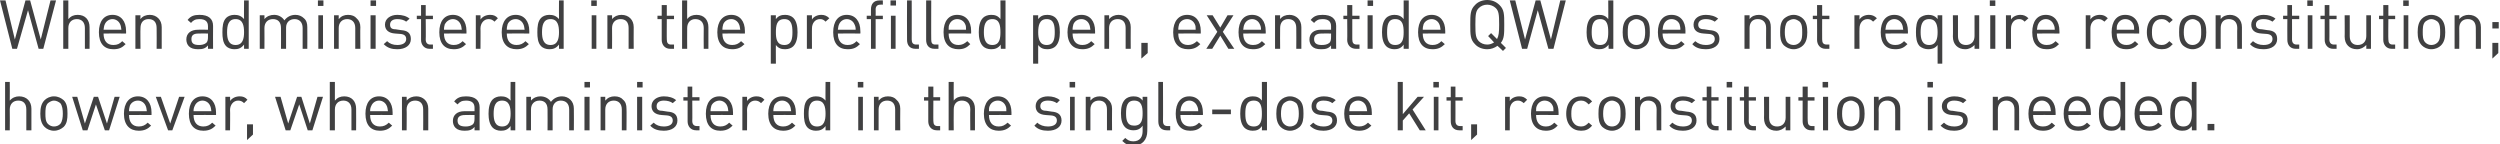 <?xml version="1.0" standalone="no"?><!DOCTYPE svg PUBLIC "-//W3C//DTD SVG 1.1//EN" "http://www.w3.org/Graphics/SVG/1.1/DTD/svg11.dtd"><svg xmlns="http://www.w3.org/2000/svg" version="1.1" style="left: 0.04% !important; width: 93.29% !important;top: 1.68% !important; height78.5% !important;" width="589px" height="34px" viewBox="0 0 589 34">  <desc>When administered in the prefilled pen, exenatide QW does not require reconstitution; however, when administered in t...</desc>  <defs/>  <g id="Polygon53008">    <path d="M 6.2 30.7 C 6.2 30.7 6.22 25.82 6.2 25.8 C 6.2 24.4 5.5 23.7 4.3 23.7 C 3.1 23.7 2.3 24.5 2.3 25.8 C 2.34 25.82 2.3 30.7 2.3 30.7 L 1.2 30.7 L 1.2 19.3 L 2.3 19.3 C 2.3 19.3 2.34 23.68 2.3 23.7 C 2.9 23 3.7 22.7 4.5 22.7 C 6.3 22.7 7.4 23.9 7.4 25.6 C 7.38 25.63 7.4 30.7 7.4 30.7 L 6.2 30.7 Z M 15 29.9 C 14.4 30.4 13.7 30.8 12.7 30.8 C 11.8 30.8 11 30.4 10.5 29.9 C 9.7 29.1 9.5 28 9.5 26.8 C 9.5 25.5 9.7 24.4 10.5 23.6 C 11 23.1 11.8 22.7 12.7 22.7 C 13.7 22.7 14.4 23.1 15 23.6 C 15.8 24.4 15.9 25.5 15.9 26.8 C 15.9 28 15.8 29.1 15 29.9 Z M 14.2 24.3 C 13.8 24 13.3 23.7 12.7 23.7 C 12.2 23.7 11.7 24 11.3 24.3 C 10.7 24.9 10.7 25.9 10.7 26.8 C 10.7 27.6 10.7 28.6 11.3 29.2 C 11.7 29.6 12.2 29.8 12.7 29.8 C 13.3 29.8 13.8 29.6 14.2 29.2 C 14.7 28.6 14.8 27.6 14.8 26.8 C 14.8 25.9 14.7 24.9 14.2 24.3 Z M 25.7 30.7 L 24.7 30.7 L 22.6 24.6 L 20.6 30.7 L 19.5 30.7 L 17 22.8 L 18.2 22.8 L 20 29.1 L 22.1 22.8 L 23.1 22.8 L 25.2 29.1 L 27 22.8 L 28.2 22.8 L 25.7 30.7 Z M 30.4 27.1 C 30.4 28.8 31.2 29.8 32.7 29.8 C 33.6 29.8 34.2 29.5 34.8 28.9 C 34.8 28.9 35.6 29.6 35.6 29.6 C 34.8 30.4 34 30.8 32.7 30.8 C 30.6 30.8 29.2 29.5 29.2 26.8 C 29.2 24.2 30.5 22.7 32.5 22.7 C 34.5 22.7 35.7 24.2 35.7 26.5 C 35.71 26.53 35.7 27.1 35.7 27.1 C 35.7 27.1 30.4 27.06 30.4 27.1 Z M 34.3 24.9 C 34 24.2 33.3 23.7 32.5 23.7 C 31.6 23.7 30.9 24.2 30.6 24.9 C 30.5 25.3 30.4 25.6 30.4 26.2 C 30.4 26.2 34.6 26.2 34.6 26.2 C 34.5 25.6 34.5 25.3 34.3 24.9 Z M 40.6 30.7 L 39.6 30.7 L 36.7 22.8 L 37.9 22.8 L 40.1 29.1 L 42.2 22.8 L 43.5 22.8 L 40.6 30.7 Z M 45.6 27.1 C 45.6 28.8 46.4 29.8 47.9 29.8 C 48.8 29.8 49.4 29.5 50 28.9 C 50 28.9 50.8 29.6 50.8 29.6 C 50 30.4 49.2 30.8 47.9 30.8 C 45.8 30.8 44.5 29.5 44.5 26.8 C 44.5 24.2 45.7 22.7 47.7 22.7 C 49.7 22.7 50.9 24.2 50.9 26.5 C 50.92 26.53 50.9 27.1 50.9 27.1 C 50.9 27.1 45.61 27.06 45.6 27.1 Z M 49.5 24.9 C 49.2 24.2 48.5 23.7 47.7 23.7 C 46.9 23.7 46.2 24.2 45.9 24.9 C 45.7 25.3 45.6 25.6 45.6 26.2 C 45.6 26.2 49.8 26.2 49.8 26.2 C 49.7 25.6 49.7 25.3 49.5 24.9 Z M 57.5 24.3 C 57.1 23.9 56.7 23.7 56.1 23.7 C 55 23.7 54.2 24.7 54.2 25.9 C 54.25 25.86 54.2 30.7 54.2 30.7 L 53.1 30.7 L 53.1 22.8 L 54.2 22.8 C 54.2 22.8 54.25 23.78 54.2 23.8 C 54.7 23.1 55.5 22.7 56.5 22.7 C 57.2 22.7 57.8 22.9 58.3 23.5 C 58.3 23.5 57.5 24.3 57.5 24.3 Z M 58.2 33 L 58.2 29.3 L 59.6 29.3 L 59.6 31.7 L 58.2 33 Z M 73.6 30.7 L 72.5 30.7 L 70.5 24.6 L 68.4 30.7 L 67.3 30.7 L 64.8 22.8 L 66.1 22.8 L 67.9 29.1 L 70 22.8 L 71 22.8 L 73 29.1 L 74.8 22.8 L 76.1 22.8 L 73.6 30.7 Z M 82.8 30.7 C 82.8 30.7 82.78 25.82 82.8 25.8 C 82.8 24.4 82 23.7 80.9 23.7 C 79.7 23.7 78.9 24.5 78.9 25.8 C 78.89 25.82 78.9 30.7 78.9 30.7 L 77.7 30.7 L 77.7 19.3 L 78.9 19.3 C 78.9 19.3 78.89 23.68 78.9 23.7 C 79.5 23 80.2 22.7 81.1 22.7 C 82.9 22.7 83.9 23.9 83.9 25.6 C 83.93 25.63 83.9 30.7 83.9 30.7 L 82.8 30.7 Z M 87.2 27.1 C 87.2 28.8 88 29.8 89.5 29.8 C 90.4 29.8 91 29.5 91.6 28.9 C 91.6 28.9 92.4 29.6 92.4 29.6 C 91.6 30.4 90.8 30.8 89.5 30.8 C 87.4 30.8 86.1 29.5 86.1 26.8 C 86.1 24.2 87.3 22.7 89.3 22.7 C 91.3 22.7 92.5 24.2 92.5 26.5 C 92.52 26.53 92.5 27.1 92.5 27.1 C 92.5 27.1 87.21 27.06 87.2 27.1 Z M 91.1 24.9 C 90.8 24.2 90.1 23.7 89.3 23.7 C 88.5 23.7 87.8 24.2 87.5 24.9 C 87.3 25.3 87.2 25.6 87.2 26.2 C 87.2 26.2 91.4 26.2 91.4 26.2 C 91.3 25.6 91.3 25.3 91.1 24.9 Z M 99.7 30.7 C 99.7 30.7 99.73 25.84 99.7 25.8 C 99.7 24.4 99 23.7 97.8 23.7 C 96.6 23.7 95.8 24.5 95.8 25.8 C 95.85 25.84 95.8 30.7 95.8 30.7 L 94.7 30.7 L 94.7 22.8 L 95.8 22.8 C 95.8 22.8 95.85 23.68 95.8 23.7 C 96.4 23 97.2 22.7 98.1 22.7 C 98.9 22.7 99.6 23 100.1 23.5 C 100.6 24 100.9 24.7 100.9 25.6 C 100.89 25.65 100.9 30.7 100.9 30.7 L 99.7 30.7 Z M 111.8 30.7 C 111.8 30.7 111.81 29.94 111.8 29.9 C 111.2 30.6 110.6 30.8 109.5 30.8 C 108.5 30.8 107.8 30.6 107.3 30.1 C 106.9 29.7 106.7 29.1 106.7 28.5 C 106.7 27.1 107.7 26.2 109.4 26.2 C 109.45 26.19 111.8 26.2 111.8 26.2 C 111.8 26.2 111.81 25.44 111.8 25.4 C 111.8 24.3 111.2 23.7 109.8 23.7 C 108.8 23.7 108.3 24 107.8 24.6 C 107.8 24.6 107 23.9 107 23.9 C 107.7 23 108.5 22.7 109.8 22.7 C 111.9 22.7 113 23.6 113 25.3 C 112.97 25.34 113 30.7 113 30.7 L 111.8 30.7 Z M 111.8 27.1 C 111.8 27.1 109.61 27.06 109.6 27.1 C 108.4 27.1 107.8 27.5 107.8 28.4 C 107.8 29.4 108.4 29.8 109.7 29.8 C 110.3 29.8 110.9 29.7 111.4 29.3 C 111.7 29 111.8 28.6 111.8 27.9 C 111.81 27.9 111.8 27.1 111.8 27.1 Z M 120.3 30.7 C 120.3 30.7 120.27 29.74 120.3 29.7 C 119.6 30.6 118.9 30.8 118 30.8 C 117.2 30.8 116.5 30.5 116.1 30.1 C 115.3 29.3 115.1 28 115.1 26.8 C 115.1 25.5 115.3 24.2 116.1 23.4 C 116.5 23 117.2 22.7 118 22.7 C 118.9 22.7 119.6 22.9 120.3 23.7 C 120.25 23.73 120.3 19.3 120.3 19.3 L 121.4 19.3 L 121.4 30.7 L 120.3 30.7 Z M 118.3 23.7 C 116.6 23.7 116.3 25.2 116.3 26.8 C 116.3 28.3 116.6 29.8 118.3 29.8 C 120 29.8 120.3 28.3 120.3 26.8 C 120.3 25.2 120 23.7 118.3 23.7 Z M 134.1 30.7 C 134.1 30.7 134.08 25.84 134.1 25.8 C 134.1 24.4 133.3 23.7 132.1 23.7 C 131 23.7 130.2 24.5 130.2 25.7 C 130.18 25.71 130.2 30.7 130.2 30.7 L 129 30.7 C 129 30.7 129.03 25.84 129 25.8 C 129 24.4 128.3 23.7 127.1 23.7 C 125.9 23.7 125.1 24.5 125.1 25.8 C 125.12 25.84 125.1 30.7 125.1 30.7 L 124 30.7 L 124 22.8 L 125.1 22.8 C 125.1 22.8 125.12 23.68 125.1 23.7 C 125.7 23 126.5 22.7 127.3 22.7 C 128.4 22.7 129.3 23.2 129.8 24 C 130.4 23.2 131.3 22.7 132.4 22.7 C 133.2 22.7 133.9 23 134.4 23.5 C 134.9 24 135.2 24.7 135.2 25.6 C 135.24 25.65 135.2 30.7 135.2 30.7 L 134.1 30.7 Z M 137.7 30.7 L 137.7 22.8 L 138.9 22.8 L 138.9 30.7 L 137.7 30.7 Z M 137.7 20.6 L 137.7 19.3 L 139 19.3 L 139 20.6 L 137.7 20.6 Z M 146.5 30.7 C 146.5 30.7 146.49 25.84 146.5 25.8 C 146.5 24.4 145.7 23.7 144.6 23.7 C 143.4 23.7 142.6 24.5 142.6 25.8 C 142.61 25.84 142.6 30.7 142.6 30.7 L 141.5 30.7 L 141.5 22.8 L 142.6 22.8 C 142.6 22.8 142.61 23.68 142.6 23.7 C 143.2 23 143.9 22.7 144.8 22.7 C 145.7 22.7 146.4 23 146.8 23.5 C 147.4 24 147.6 24.7 147.6 25.6 C 147.65 25.65 147.6 30.7 147.6 30.7 L 146.5 30.7 Z M 150.1 30.7 L 150.1 22.8 L 151.3 22.8 L 151.3 30.7 L 150.1 30.7 Z M 150.1 20.6 L 150.1 19.3 L 151.4 19.3 L 151.4 20.6 L 150.1 20.6 Z M 156.4 30.8 C 155.1 30.8 154 30.5 153.2 29.6 C 153.2 29.6 154 28.9 154 28.9 C 154.6 29.5 155.4 29.8 156.4 29.8 C 157.7 29.8 158.5 29.3 158.5 28.4 C 158.5 27.7 158.1 27.3 157.2 27.2 C 157.2 27.2 155.9 27.1 155.9 27.1 C 154.4 27 153.5 26.3 153.5 25 C 153.5 23.6 154.8 22.7 156.4 22.7 C 157.6 22.7 158.6 23 159.3 23.6 C 159.3 23.6 158.5 24.3 158.5 24.3 C 158 23.9 157.2 23.7 156.4 23.7 C 155.3 23.7 154.7 24.2 154.7 25 C 154.7 25.7 155 26.1 156 26.1 C 156 26.1 157.3 26.3 157.3 26.3 C 158.7 26.4 159.6 26.9 159.6 28.4 C 159.6 29.9 158.3 30.8 156.4 30.8 Z M 164 30.7 C 162.7 30.7 162 29.7 162 28.6 C 161.99 28.58 162 23.7 162 23.7 L 161 23.7 L 161 22.9 L 162 22.9 L 162 20.4 L 163.1 20.4 L 163.1 22.9 L 164.8 22.9 L 164.8 23.7 L 163.1 23.7 C 163.1 23.7 163.14 28.54 163.1 28.5 C 163.1 29.3 163.5 29.7 164.2 29.7 C 164.21 29.7 164.8 29.7 164.8 29.7 L 164.8 30.7 C 164.8 30.7 164.01 30.69 164 30.7 Z M 167.4 27.1 C 167.4 28.8 168.2 29.8 169.7 29.8 C 170.6 29.8 171.2 29.5 171.8 28.9 C 171.8 28.9 172.6 29.6 172.6 29.6 C 171.8 30.4 171 30.8 169.7 30.8 C 167.6 30.8 166.3 29.5 166.3 26.8 C 166.3 24.2 167.5 22.7 169.5 22.7 C 171.5 22.7 172.7 24.2 172.7 26.5 C 172.71 26.53 172.7 27.1 172.7 27.1 C 172.7 27.1 167.4 27.06 167.4 27.1 Z M 171.3 24.9 C 171 24.2 170.3 23.7 169.5 23.7 C 168.7 23.7 167.9 24.2 167.6 24.9 C 167.5 25.3 167.4 25.6 167.4 26.2 C 167.4 26.2 171.6 26.2 171.6 26.2 C 171.5 25.6 171.5 25.3 171.3 24.9 Z M 179.3 24.3 C 178.9 23.9 178.5 23.7 177.9 23.7 C 176.8 23.7 176 24.7 176 25.9 C 176.04 25.86 176 30.7 176 30.7 L 174.9 30.7 L 174.9 22.8 L 176 22.8 C 176 22.8 176.04 23.78 176 23.8 C 176.5 23.1 177.3 22.7 178.2 22.7 C 179 22.7 179.6 22.9 180.1 23.5 C 180.1 23.5 179.3 24.3 179.3 24.3 Z M 182.2 27.1 C 182.2 28.8 183 29.8 184.5 29.8 C 185.4 29.8 186 29.5 186.6 28.9 C 186.6 28.9 187.4 29.6 187.4 29.6 C 186.6 30.4 185.8 30.8 184.5 30.8 C 182.4 30.8 181 29.5 181 26.8 C 181 24.2 182.3 22.7 184.3 22.7 C 186.3 22.7 187.5 24.2 187.5 26.5 C 187.51 26.53 187.5 27.1 187.5 27.1 C 187.5 27.1 182.19 27.06 182.2 27.1 Z M 186.1 24.9 C 185.8 24.2 185.1 23.7 184.3 23.7 C 183.4 23.7 182.7 24.2 182.4 24.9 C 182.3 25.3 182.2 25.6 182.2 26.2 C 182.2 26.2 186.4 26.2 186.4 26.2 C 186.3 25.6 186.3 25.3 186.1 24.9 Z M 194.5 30.7 C 194.5 30.7 194.48 29.74 194.5 29.7 C 193.8 30.6 193.1 30.8 192.2 30.8 C 191.4 30.8 190.7 30.5 190.3 30.1 C 189.5 29.3 189.4 28 189.4 26.8 C 189.4 25.5 189.5 24.2 190.3 23.4 C 190.7 23 191.4 22.7 192.2 22.7 C 193.1 22.7 193.8 22.9 194.5 23.7 C 194.46 23.73 194.5 19.3 194.5 19.3 L 195.6 19.3 L 195.6 30.7 L 194.5 30.7 Z M 192.5 23.7 C 190.8 23.7 190.5 25.2 190.5 26.8 C 190.5 28.3 190.8 29.8 192.5 29.8 C 194.2 29.8 194.5 28.3 194.5 26.8 C 194.5 25.2 194.2 23.7 192.5 23.7 Z M 202.2 30.7 L 202.2 22.8 L 203.3 22.8 L 203.3 30.7 L 202.2 30.7 Z M 202.1 20.6 L 202.1 19.3 L 203.4 19.3 L 203.4 20.6 L 202.1 20.6 Z M 210.9 30.7 C 210.9 30.7 210.91 25.84 210.9 25.8 C 210.9 24.4 210.2 23.7 209 23.7 C 207.8 23.7 207 24.5 207 25.8 C 207.02 25.84 207 30.7 207 30.7 L 205.9 30.7 L 205.9 22.8 L 207 22.8 C 207 22.8 207.02 23.68 207 23.7 C 207.6 23 208.3 22.7 209.2 22.7 C 210.1 22.7 210.8 23 211.2 23.5 C 211.8 24 212.1 24.7 212.1 25.6 C 212.06 25.65 212.1 30.7 212.1 30.7 L 210.9 30.7 Z M 220.7 30.7 C 219.4 30.7 218.7 29.7 218.7 28.6 C 218.72 28.58 218.7 23.7 218.7 23.7 L 217.7 23.7 L 217.7 22.9 L 218.7 22.9 L 218.7 20.4 L 219.9 20.4 L 219.9 22.9 L 221.5 22.9 L 221.5 23.7 L 219.9 23.7 C 219.9 23.7 219.87 28.54 219.9 28.5 C 219.9 29.3 220.2 29.7 220.9 29.7 C 220.94 29.7 221.5 29.7 221.5 29.7 L 221.5 30.7 C 221.5 30.7 220.73 30.69 220.7 30.7 Z M 228.6 30.7 C 228.6 30.7 228.55 25.82 228.6 25.8 C 228.6 24.4 227.8 23.7 226.6 23.7 C 225.4 23.7 224.7 24.5 224.7 25.8 C 224.66 25.82 224.7 30.7 224.7 30.7 L 223.5 30.7 L 223.5 19.3 L 224.7 19.3 C 224.7 19.3 224.66 23.68 224.7 23.7 C 225.2 23 226 22.7 226.9 22.7 C 228.6 22.7 229.7 23.9 229.7 25.6 C 229.7 25.63 229.7 30.7 229.7 30.7 L 228.6 30.7 Z M 233 27.1 C 233 28.8 233.8 29.8 235.3 29.8 C 236.2 29.8 236.7 29.5 237.4 28.9 C 237.4 28.9 238.2 29.6 238.2 29.6 C 237.4 30.4 236.6 30.8 235.3 30.8 C 233.2 30.8 231.8 29.5 231.8 26.8 C 231.8 24.2 233.1 22.7 235.1 22.7 C 237.1 22.7 238.3 24.2 238.3 26.5 C 238.3 26.53 238.3 27.1 238.3 27.1 C 238.3 27.1 232.99 27.06 233 27.1 Z M 236.9 24.9 C 236.6 24.2 235.9 23.7 235.1 23.7 C 234.2 23.7 233.5 24.2 233.2 24.9 C 233 25.3 233 25.6 233 26.2 C 233 26.2 237.1 26.2 237.1 26.2 C 237.1 25.6 237.1 25.3 236.9 24.9 Z M 246.9 30.8 C 245.6 30.8 244.5 30.5 243.7 29.6 C 243.7 29.6 244.4 28.9 244.4 28.9 C 245 29.5 245.9 29.8 246.9 29.8 C 248.2 29.8 249 29.3 249 28.4 C 249 27.7 248.6 27.3 247.7 27.2 C 247.7 27.2 246.4 27.1 246.4 27.1 C 244.8 27 244 26.3 244 25 C 244 23.6 245.2 22.7 246.9 22.7 C 248 22.7 249 23 249.7 23.6 C 249.7 23.6 249 24.3 249 24.3 C 248.4 23.9 247.7 23.7 246.9 23.7 C 245.7 23.7 245.1 24.2 245.1 25 C 245.1 25.7 245.5 26.1 246.5 26.1 C 246.5 26.1 247.8 26.3 247.8 26.3 C 249.1 26.4 250.1 26.9 250.1 28.4 C 250.1 29.9 248.8 30.8 246.9 30.8 Z M 252.1 30.7 L 252.1 22.8 L 253.2 22.8 L 253.2 30.7 L 252.1 30.7 Z M 252 20.6 L 252 19.3 L 253.3 19.3 L 253.3 20.6 L 252 20.6 Z M 260.8 30.7 C 260.8 30.7 260.8 25.84 260.8 25.8 C 260.8 24.4 260.1 23.7 258.9 23.7 C 257.7 23.7 256.9 24.5 256.9 25.8 C 256.92 25.84 256.9 30.7 256.9 30.7 L 255.8 30.7 L 255.8 22.8 L 256.9 22.8 C 256.9 22.8 256.92 23.68 256.9 23.7 C 257.5 23 258.2 22.7 259.1 22.7 C 260 22.7 260.7 23 261.1 23.5 C 261.7 24 262 24.7 262 25.6 C 261.96 25.65 262 30.7 262 30.7 L 260.8 30.7 Z M 267.1 34.3 C 265.9 34.3 265.2 34 264.4 33.2 C 264.4 33.2 265.1 32.5 265.1 32.5 C 265.7 33 266.1 33.3 267 33.3 C 268.6 33.3 269.2 32.2 269.2 30.9 C 269.2 30.9 269.2 29.6 269.2 29.6 C 268.6 30.5 267.8 30.7 267 30.7 C 266.2 30.7 265.5 30.4 265.1 30 C 264.3 29.2 264.1 28 264.1 26.7 C 264.1 25.4 264.3 24.2 265.1 23.4 C 265.5 23 266.2 22.7 267 22.7 C 267.9 22.7 268.6 22.9 269.2 23.7 C 269.21 23.74 269.2 22.8 269.2 22.8 L 270.3 22.8 C 270.3 22.8 270.34 30.93 270.3 30.9 C 270.3 32.9 269.1 34.3 267.1 34.3 Z M 267.2 23.7 C 265.5 23.7 265.3 25.2 265.3 26.7 C 265.3 28.2 265.5 29.6 267.2 29.6 C 269 29.6 269.2 28.2 269.2 26.7 C 269.2 25.2 269 23.7 267.2 23.7 Z M 274.9 30.7 C 273.5 30.7 272.9 29.8 272.9 28.6 C 272.88 28.59 272.9 19.3 272.9 19.3 L 274 19.3 C 274 19.3 274.04 28.54 274 28.5 C 274 29.3 274.3 29.7 275.1 29.7 C 275.09 29.7 275.7 29.7 275.7 29.7 L 275.7 30.7 C 275.7 30.7 274.88 30.69 274.9 30.7 Z M 278.1 27.1 C 278.1 28.8 278.9 29.8 280.4 29.8 C 281.4 29.8 281.9 29.5 282.5 28.9 C 282.5 28.9 283.3 29.6 283.3 29.6 C 282.5 30.4 281.8 30.8 280.4 30.8 C 278.3 30.8 277 29.5 277 26.8 C 277 24.2 278.2 22.7 280.2 22.7 C 282.2 22.7 283.4 24.2 283.4 26.5 C 283.44 26.53 283.4 27.1 283.4 27.1 C 283.4 27.1 278.13 27.06 278.1 27.1 Z M 282 24.9 C 281.7 24.2 281 23.7 280.2 23.7 C 279.4 23.7 278.7 24.2 278.4 24.9 C 278.2 25.3 278.2 25.6 278.1 26.2 C 278.1 26.2 282.3 26.2 282.3 26.2 C 282.3 25.6 282.2 25.3 282 24.9 Z M 285.6 26.9 L 285.6 25.8 L 290 25.8 L 290 26.9 L 285.6 26.9 Z M 297.3 30.7 C 297.3 30.7 297.34 29.74 297.3 29.7 C 296.7 30.6 296 30.8 295.1 30.8 C 294.3 30.8 293.6 30.5 293.2 30.1 C 292.4 29.3 292.2 28 292.2 26.8 C 292.2 25.5 292.4 24.2 293.2 23.4 C 293.6 23 294.3 22.7 295.1 22.7 C 296 22.7 296.7 22.9 297.3 23.7 C 297.32 23.73 297.3 19.3 297.3 19.3 L 298.5 19.3 L 298.5 30.7 L 297.3 30.7 Z M 295.4 23.7 C 293.6 23.7 293.4 25.2 293.4 26.8 C 293.4 28.3 293.6 29.8 295.4 29.8 C 297.1 29.8 297.3 28.3 297.3 26.8 C 297.3 25.2 297.1 23.7 295.4 23.7 Z M 306.2 29.9 C 305.6 30.4 304.9 30.8 303.9 30.8 C 303 30.8 302.2 30.4 301.7 29.9 C 300.9 29.1 300.7 28 300.7 26.8 C 300.7 25.5 300.9 24.4 301.7 23.6 C 302.2 23.1 303 22.7 303.9 22.7 C 304.9 22.7 305.6 23.1 306.2 23.6 C 307 24.4 307.1 25.5 307.1 26.8 C 307.1 28 307 29.1 306.2 29.9 Z M 305.4 24.3 C 305 24 304.5 23.7 303.9 23.7 C 303.4 23.7 302.9 24 302.5 24.3 C 301.9 24.9 301.8 25.9 301.8 26.8 C 301.8 27.6 301.9 28.6 302.5 29.2 C 302.9 29.6 303.4 29.8 303.9 29.8 C 304.5 29.8 305 29.6 305.4 29.2 C 305.9 28.6 306 27.6 306 26.8 C 306 25.9 305.9 24.9 305.4 24.3 Z M 311.8 30.8 C 310.5 30.8 309.5 30.5 308.6 29.6 C 308.6 29.6 309.4 28.9 309.4 28.9 C 310 29.5 310.8 29.8 311.8 29.8 C 313.1 29.8 313.9 29.3 313.9 28.4 C 313.9 27.7 313.5 27.3 312.6 27.2 C 312.6 27.2 311.3 27.1 311.3 27.1 C 309.8 27 309 26.3 309 25 C 309 23.6 310.2 22.7 311.9 22.7 C 313 22.7 314 23 314.7 23.6 C 314.7 23.6 313.9 24.3 313.9 24.3 C 313.4 23.9 312.7 23.7 311.8 23.7 C 310.7 23.7 310.1 24.2 310.1 25 C 310.1 25.7 310.5 26.1 311.5 26.1 C 311.5 26.1 312.7 26.3 312.7 26.3 C 314.1 26.4 315 26.9 315 28.4 C 315 29.9 313.7 30.8 311.8 30.8 Z M 317.9 27.1 C 317.9 28.8 318.7 29.8 320.2 29.8 C 321.1 29.8 321.7 29.5 322.3 28.9 C 322.3 28.9 323.1 29.6 323.1 29.6 C 322.3 30.4 321.5 30.8 320.2 30.8 C 318.1 30.8 316.7 29.5 316.7 26.8 C 316.7 24.2 318 22.7 320 22.7 C 322 22.7 323.2 24.2 323.2 26.5 C 323.21 26.53 323.2 27.1 323.2 27.1 C 323.2 27.1 317.9 27.06 317.9 27.1 Z M 321.8 24.9 C 321.5 24.2 320.8 23.7 320 23.7 C 319.1 23.7 318.4 24.2 318.1 24.9 C 318 25.3 317.9 25.6 317.9 26.2 C 317.9 26.2 322.1 26.2 322.1 26.2 C 322 25.6 322 25.3 321.8 24.9 Z M 334.5 30.7 L 332 26.7 L 330.5 28.4 L 330.5 30.7 L 329.3 30.7 L 329.3 19.3 L 330.5 19.3 L 330.5 26.9 L 334 22.8 L 335.5 22.8 L 332.8 25.8 L 335.9 30.7 L 334.5 30.7 Z M 337.8 30.7 L 337.8 22.8 L 338.9 22.8 L 338.9 30.7 L 337.8 30.7 Z M 337.7 20.6 L 337.7 19.3 L 339 19.3 L 339 20.6 L 337.7 20.6 Z M 343.8 30.7 C 342.4 30.7 341.8 29.7 341.8 28.6 C 341.77 28.58 341.8 23.7 341.8 23.7 L 340.8 23.7 L 340.8 22.9 L 341.8 22.9 L 341.8 20.4 L 342.9 20.4 L 342.9 22.9 L 344.6 22.9 L 344.6 23.7 L 342.9 23.7 C 342.9 23.7 342.92 28.54 342.9 28.5 C 342.9 29.3 343.3 29.7 344 29.7 C 343.99 29.7 344.6 29.7 344.6 29.7 L 344.6 30.7 C 344.6 30.7 343.78 30.69 343.8 30.7 Z M 346.6 33 L 346.6 29.3 L 348 29.3 L 348 31.7 L 346.6 33 Z M 359 24.3 C 358.5 23.9 358.2 23.7 357.6 23.7 C 356.4 23.7 355.7 24.7 355.7 25.9 C 355.71 25.86 355.7 30.7 355.7 30.7 L 354.6 30.7 L 354.6 22.8 L 355.7 22.8 C 355.7 22.8 355.71 23.78 355.7 23.8 C 356.1 23.1 357 22.7 357.9 22.7 C 358.7 22.7 359.2 22.9 359.8 23.5 C 359.8 23.5 359 24.3 359 24.3 Z M 361.9 27.1 C 361.9 28.8 362.7 29.8 364.2 29.8 C 365.1 29.8 365.6 29.5 366.2 28.9 C 366.2 28.9 367 29.6 367 29.6 C 366.2 30.4 365.5 30.8 364.2 30.8 C 362.1 30.8 360.7 29.5 360.7 26.8 C 360.7 24.2 361.9 22.7 363.9 22.7 C 366 22.7 367.2 24.2 367.2 26.5 C 367.18 26.53 367.2 27.1 367.2 27.1 C 367.2 27.1 361.87 27.06 361.9 27.1 Z M 365.8 24.9 C 365.5 24.2 364.8 23.7 363.9 23.7 C 363.1 23.7 362.4 24.2 362.1 24.9 C 361.9 25.3 361.9 25.6 361.9 26.2 C 361.9 26.2 366 26.2 366 26.2 C 366 25.6 366 25.3 365.8 24.9 Z M 372.5 30.8 C 370.5 30.8 369 29.4 369 26.8 C 369 24.1 370.5 22.7 372.5 22.7 C 373.6 22.7 374.3 23 375.1 23.9 C 375.1 23.9 374.3 24.6 374.3 24.6 C 373.7 24 373.3 23.7 372.5 23.7 C 371.7 23.7 371.1 24 370.7 24.6 C 370.3 25.2 370.2 25.8 370.2 26.8 C 370.2 27.7 370.3 28.4 370.7 28.9 C 371.1 29.5 371.7 29.8 372.5 29.8 C 373.3 29.8 373.7 29.5 374.3 28.9 C 374.3 28.9 375.1 29.6 375.1 29.6 C 374.3 30.5 373.6 30.8 372.5 30.8 Z M 382 29.9 C 381.5 30.4 380.7 30.8 379.8 30.8 C 378.8 30.8 378.1 30.4 377.5 29.9 C 376.7 29.1 376.6 28 376.6 26.8 C 376.6 25.5 376.7 24.4 377.5 23.6 C 378.1 23.1 378.8 22.7 379.8 22.7 C 380.7 22.7 381.5 23.1 382 23.6 C 382.8 24.4 383 25.5 383 26.8 C 383 28 382.8 29.1 382 29.9 Z M 381.2 24.3 C 380.9 24 380.3 23.7 379.8 23.7 C 379.2 23.7 378.7 24 378.4 24.3 C 377.8 24.9 377.7 25.9 377.7 26.8 C 377.7 27.6 377.8 28.6 378.4 29.2 C 378.7 29.6 379.2 29.8 379.8 29.8 C 380.3 29.8 380.9 29.6 381.2 29.2 C 381.8 28.6 381.8 27.6 381.8 26.8 C 381.8 25.9 381.8 24.9 381.2 24.3 Z M 390.3 30.7 C 390.3 30.7 390.26 25.84 390.3 25.8 C 390.3 24.4 389.5 23.7 388.3 23.7 C 387.1 23.7 386.4 24.5 386.4 25.8 C 386.37 25.84 386.4 30.7 386.4 30.7 L 385.2 30.7 L 385.2 22.8 L 386.4 22.8 C 386.4 22.8 386.37 23.68 386.4 23.7 C 386.9 23 387.7 22.7 388.6 22.7 C 389.4 22.7 390.1 23 390.6 23.5 C 391.2 24 391.4 24.7 391.4 25.6 C 391.41 25.65 391.4 30.7 391.4 30.7 L 390.3 30.7 Z M 396.5 30.8 C 395.2 30.8 394.1 30.5 393.3 29.6 C 393.3 29.6 394 28.9 394 28.9 C 394.7 29.5 395.5 29.8 396.5 29.8 C 397.8 29.8 398.6 29.3 398.6 28.4 C 398.6 27.7 398.2 27.3 397.3 27.2 C 397.3 27.2 396 27.1 396 27.1 C 394.4 27 393.6 26.3 393.6 25 C 393.6 23.6 394.8 22.7 396.5 22.7 C 397.6 22.7 398.6 23 399.4 23.6 C 399.4 23.6 398.6 24.3 398.6 24.3 C 398 23.9 397.3 23.7 396.5 23.7 C 395.4 23.7 394.7 24.2 394.7 25 C 394.7 25.7 395.1 26.1 396.1 26.1 C 396.1 26.1 397.4 26.3 397.4 26.3 C 398.8 26.4 399.7 26.9 399.7 28.4 C 399.7 29.9 398.4 30.8 396.5 30.8 Z M 404.1 30.7 C 402.7 30.7 402.1 29.7 402.1 28.6 C 402.08 28.58 402.1 23.7 402.1 23.7 L 401.1 23.7 L 401.1 22.9 L 402.1 22.9 L 402.1 20.4 L 403.2 20.4 L 403.2 22.9 L 404.9 22.9 L 404.9 23.7 L 403.2 23.7 C 403.2 23.7 403.23 28.54 403.2 28.5 C 403.2 29.3 403.6 29.7 404.3 29.7 C 404.3 29.7 404.9 29.7 404.9 29.7 L 404.9 30.7 C 404.9 30.7 404.09 30.69 404.1 30.7 Z M 406.9 30.7 L 406.9 22.8 L 408 22.8 L 408 30.7 L 406.9 30.7 Z M 406.8 20.6 L 406.8 19.3 L 408.1 19.3 L 408.1 20.6 L 406.8 20.6 Z M 412.9 30.7 C 411.6 30.7 410.9 29.7 410.9 28.6 C 410.89 28.58 410.9 23.7 410.9 23.7 L 409.9 23.7 L 409.9 22.9 L 410.9 22.9 L 410.9 20.4 L 412 20.4 L 412 22.9 L 413.7 22.9 L 413.7 23.7 L 412 23.7 C 412 23.7 412.04 28.54 412 28.5 C 412 29.3 412.4 29.7 413.1 29.7 C 413.11 29.7 413.7 29.7 413.7 29.7 L 413.7 30.7 C 413.7 30.7 412.9 30.69 412.9 30.7 Z M 420.7 30.7 C 420.7 30.7 420.7 29.81 420.7 29.8 C 420.1 30.4 419.4 30.8 418.5 30.8 C 417.6 30.8 416.9 30.5 416.4 30 C 415.9 29.5 415.6 28.8 415.6 27.8 C 415.64 27.84 415.6 22.8 415.6 22.8 L 416.8 22.8 C 416.8 22.8 416.8 27.66 416.8 27.7 C 416.8 29.1 417.5 29.8 418.7 29.8 C 419.9 29.8 420.7 29 420.7 27.7 C 420.68 27.66 420.7 22.8 420.7 22.8 L 421.8 22.8 L 421.8 30.7 L 420.7 30.7 Z M 426.7 30.7 C 425.4 30.7 424.7 29.7 424.7 28.6 C 424.7 28.58 424.7 23.7 424.7 23.7 L 423.7 23.7 L 423.7 22.9 L 424.7 22.9 L 424.7 20.4 L 425.9 20.4 L 425.9 22.9 L 427.5 22.9 L 427.5 23.7 L 425.9 23.7 C 425.9 23.7 425.86 28.54 425.9 28.5 C 425.9 29.3 426.2 29.7 426.9 29.7 C 426.93 29.7 427.5 29.7 427.5 29.7 L 427.5 30.7 C 427.5 30.7 426.72 30.69 426.7 30.7 Z M 429.5 30.7 L 429.5 22.8 L 430.7 22.8 L 430.7 30.7 L 429.5 30.7 Z M 429.4 20.6 L 429.4 19.3 L 430.7 19.3 L 430.7 20.6 L 429.4 20.6 Z M 438.3 29.9 C 437.8 30.4 437 30.8 436.1 30.8 C 435.1 30.8 434.3 30.4 433.8 29.9 C 433 29.1 432.8 28 432.8 26.8 C 432.8 25.5 433 24.4 433.8 23.6 C 434.3 23.1 435.1 22.7 436.1 22.7 C 437 22.7 437.8 23.1 438.3 23.6 C 439.1 24.4 439.3 25.5 439.3 26.8 C 439.3 28 439.1 29.1 438.3 29.9 Z M 437.5 24.3 C 437.1 24 436.6 23.7 436.1 23.7 C 435.5 23.7 435 24 434.6 24.3 C 434.1 24.9 434 25.9 434 26.8 C 434 27.6 434.1 28.6 434.6 29.2 C 435 29.6 435.5 29.8 436.1 29.8 C 436.6 29.8 437.1 29.6 437.5 29.2 C 438.1 28.6 438.1 27.6 438.1 26.8 C 438.1 25.9 438.1 24.9 437.5 24.3 Z M 446.5 30.7 C 446.5 30.7 446.53 25.84 446.5 25.8 C 446.5 24.4 445.8 23.7 444.6 23.7 C 443.4 23.7 442.6 24.5 442.6 25.8 C 442.65 25.84 442.6 30.7 442.6 30.7 L 441.5 30.7 L 441.5 22.8 L 442.6 22.8 C 442.6 22.8 442.65 23.68 442.6 23.7 C 443.2 23 444 22.7 444.9 22.7 C 445.7 22.7 446.4 23 446.9 23.5 C 447.4 24 447.7 24.7 447.7 25.6 C 447.69 25.65 447.7 30.7 447.7 30.7 L 446.5 30.7 Z M 454.2 30.7 L 454.2 22.8 L 455.3 22.8 L 455.3 30.7 L 454.2 30.7 Z M 454.1 20.6 L 454.1 19.3 L 455.4 19.3 L 455.4 20.6 L 454.1 20.6 Z M 460.4 30.8 C 459.1 30.8 458.1 30.5 457.2 29.6 C 457.2 29.6 458 28.9 458 28.9 C 458.6 29.5 459.4 29.8 460.4 29.8 C 461.7 29.8 462.5 29.3 462.5 28.4 C 462.5 27.7 462.1 27.3 461.2 27.2 C 461.2 27.2 459.9 27.1 459.9 27.1 C 458.4 27 457.5 26.3 457.5 25 C 457.5 23.6 458.8 22.7 460.4 22.7 C 461.6 22.7 462.6 23 463.3 23.6 C 463.3 23.6 462.5 24.3 462.5 24.3 C 462 23.9 461.2 23.7 460.4 23.7 C 459.3 23.7 458.7 24.2 458.7 25 C 458.7 25.7 459.1 26.1 460 26.1 C 460 26.1 461.3 26.3 461.3 26.3 C 462.7 26.4 463.6 26.9 463.6 28.4 C 463.6 29.9 462.3 30.8 460.4 30.8 Z M 474.6 30.7 C 474.6 30.7 474.59 25.84 474.6 25.8 C 474.6 24.4 473.8 23.7 472.7 23.7 C 471.5 23.7 470.7 24.5 470.7 25.8 C 470.7 25.84 470.7 30.7 470.7 30.7 L 469.5 30.7 L 469.5 22.8 L 470.7 22.8 C 470.7 22.8 470.7 23.68 470.7 23.7 C 471.3 23 472 22.7 472.9 22.7 C 473.8 22.7 474.4 23 474.9 23.5 C 475.5 24 475.7 24.7 475.7 25.6 C 475.74 25.65 475.7 30.7 475.7 30.7 L 474.6 30.7 Z M 479 27.1 C 479 28.8 479.8 29.8 481.3 29.8 C 482.3 29.8 482.8 29.5 483.4 28.9 C 483.4 28.9 484.2 29.6 484.2 29.6 C 483.4 30.4 482.7 30.8 481.3 30.8 C 479.2 30.8 477.9 29.5 477.9 26.8 C 477.9 24.2 479.1 22.7 481.1 22.7 C 483.1 22.7 484.3 24.2 484.3 26.5 C 484.33 26.53 484.3 27.1 484.3 27.1 C 484.3 27.1 479.02 27.06 479 27.1 Z M 482.9 24.9 C 482.6 24.2 481.9 23.7 481.1 23.7 C 480.3 23.7 479.6 24.2 479.3 24.9 C 479.1 25.3 479.1 25.6 479 26.2 C 479 26.2 483.2 26.2 483.2 26.2 C 483.1 25.6 483.1 25.3 482.9 24.9 Z M 487.3 27.1 C 487.3 28.8 488.1 29.8 489.6 29.8 C 490.6 29.8 491.1 29.5 491.7 28.9 C 491.7 28.9 492.5 29.6 492.5 29.6 C 491.7 30.4 491 30.8 489.6 30.8 C 487.5 30.8 486.2 29.5 486.2 26.8 C 486.2 24.2 487.4 22.7 489.4 22.7 C 491.4 22.7 492.6 24.2 492.6 26.5 C 492.64 26.53 492.6 27.1 492.6 27.1 C 492.6 27.1 487.33 27.06 487.3 27.1 Z M 491.2 24.9 C 490.9 24.2 490.2 23.7 489.4 23.7 C 488.6 23.7 487.9 24.2 487.6 24.9 C 487.4 25.3 487.4 25.6 487.3 26.2 C 487.3 26.2 491.5 26.2 491.5 26.2 C 491.5 25.6 491.4 25.3 491.2 24.9 Z M 499.6 30.7 C 499.6 30.7 499.61 29.74 499.6 29.7 C 499 30.6 498.2 30.8 497.4 30.8 C 496.6 30.8 495.9 30.5 495.5 30.1 C 494.7 29.3 494.5 28 494.5 26.8 C 494.5 25.5 494.7 24.2 495.5 23.4 C 495.9 23 496.6 22.7 497.4 22.7 C 498.2 22.7 499 22.9 499.6 23.7 C 499.6 23.73 499.6 19.3 499.6 19.3 L 500.7 19.3 L 500.7 30.7 L 499.6 30.7 Z M 497.6 23.7 C 495.9 23.7 495.6 25.2 495.6 26.8 C 495.6 28.3 495.9 29.8 497.6 29.8 C 499.3 29.8 499.6 28.3 499.6 26.8 C 499.6 25.2 499.3 23.7 497.6 23.7 Z M 504.1 27.1 C 504.1 28.8 504.9 29.8 506.4 29.8 C 507.3 29.8 507.9 29.5 508.5 28.9 C 508.5 28.9 509.3 29.6 509.3 29.6 C 508.5 30.4 507.7 30.8 506.4 30.8 C 504.3 30.8 502.9 29.5 502.9 26.8 C 502.9 24.2 504.2 22.7 506.2 22.7 C 508.2 22.7 509.4 24.2 509.4 26.5 C 509.41 26.53 509.4 27.1 509.4 27.1 C 509.4 27.1 504.1 27.06 504.1 27.1 Z M 508 24.9 C 507.7 24.2 507 23.7 506.2 23.7 C 505.3 23.7 504.6 24.2 504.3 24.9 C 504.2 25.3 504.1 25.6 504.1 26.2 C 504.1 26.2 508.3 26.2 508.3 26.2 C 508.2 25.6 508.2 25.3 508 24.9 Z M 516.4 30.7 C 516.4 30.7 516.38 29.74 516.4 29.7 C 515.7 30.6 515 30.8 514.1 30.8 C 513.3 30.8 512.6 30.5 512.2 30.1 C 511.4 29.3 511.3 28 511.3 26.8 C 511.3 25.5 511.4 24.2 512.2 23.4 C 512.6 23 513.3 22.7 514.1 22.7 C 515 22.7 515.7 22.9 516.4 23.7 C 516.36 23.73 516.4 19.3 516.4 19.3 L 517.5 19.3 L 517.5 30.7 L 516.4 30.7 Z M 514.4 23.7 C 512.7 23.7 512.4 25.2 512.4 26.8 C 512.4 28.3 512.7 29.8 514.4 29.8 C 516.1 29.8 516.4 28.3 516.4 26.8 C 516.4 25.2 516.1 23.7 514.4 23.7 Z M 520.1 30.7 L 520.1 29.2 L 521.7 29.2 L 521.7 30.7 L 520.1 30.7 Z " stroke="none" fill="#404041"/>  </g>  <g id="Polygon53007">    <path d="M 10.2 11.5 L 9.1 11.5 L 6.6 2.4 L 4 11.5 L 2.9 11.5 L 0 0.1 L 1.3 0.1 L 3.5 9.3 L 6 0.1 L 7.1 0.1 L 9.6 9.3 L 11.9 0.1 L 13.2 0.1 L 10.2 11.5 Z M 20 11.5 C 20 11.5 19.99 6.62 20 6.6 C 20 5.2 19.2 4.5 18.1 4.5 C 16.9 4.5 16.1 5.3 16.1 6.6 C 16.1 6.62 16.1 11.5 16.1 11.5 L 14.9 11.5 L 14.9 0.1 L 16.1 0.1 C 16.1 0.1 16.1 4.48 16.1 4.5 C 16.7 3.8 17.4 3.5 18.3 3.5 C 20.1 3.5 21.1 4.7 21.1 6.4 C 21.14 6.43 21.1 11.5 21.1 11.5 L 20 11.5 Z M 24.4 7.9 C 24.4 9.6 25.2 10.6 26.7 10.6 C 27.7 10.6 28.2 10.3 28.8 9.7 C 28.8 9.7 29.6 10.4 29.6 10.4 C 28.8 11.2 28.1 11.6 26.7 11.6 C 24.6 11.6 23.3 10.3 23.3 7.6 C 23.3 5 24.5 3.5 26.5 3.5 C 28.5 3.5 29.7 5 29.7 7.3 C 29.73 7.33 29.7 7.9 29.7 7.9 C 29.7 7.9 24.42 7.86 24.4 7.9 Z M 28.3 5.7 C 28 5 27.3 4.5 26.5 4.5 C 25.7 4.5 25 5 24.7 5.7 C 24.5 6.1 24.5 6.4 24.4 7 C 24.4 7 28.6 7 28.6 7 C 28.5 6.4 28.5 6.1 28.3 5.7 Z M 36.9 11.5 C 36.9 11.5 36.94 6.64 36.9 6.6 C 36.9 5.2 36.2 4.5 35 4.5 C 33.8 4.5 33.1 5.3 33.1 6.6 C 33.05 6.64 33.1 11.5 33.1 11.5 L 31.9 11.5 L 31.9 3.6 L 33.1 3.6 C 33.1 3.6 33.05 4.48 33.1 4.5 C 33.6 3.8 34.4 3.5 35.3 3.5 C 36.1 3.5 36.8 3.8 37.3 4.3 C 37.8 4.8 38.1 5.5 38.1 6.4 C 38.09 6.45 38.1 11.5 38.1 11.5 L 36.9 11.5 Z M 49 11.5 C 49 11.5 49.02 10.74 49 10.7 C 48.4 11.4 47.8 11.6 46.7 11.6 C 45.7 11.6 45 11.4 44.5 10.9 C 44.1 10.5 43.9 9.9 43.9 9.3 C 43.9 7.9 44.9 7 46.7 7 C 46.65 6.99 49 7 49 7 C 49 7 49.02 6.24 49 6.2 C 49 5.1 48.4 4.5 47 4.5 C 46 4.5 45.5 4.8 45 5.4 C 45 5.4 44.2 4.7 44.2 4.7 C 44.9 3.8 45.7 3.5 47 3.5 C 49.1 3.5 50.2 4.4 50.2 6.1 C 50.17 6.14 50.2 11.5 50.2 11.5 L 49 11.5 Z M 49 7.9 C 49 7.9 46.81 7.86 46.8 7.9 C 45.6 7.9 45.1 8.3 45.1 9.2 C 45.1 10.2 45.6 10.6 46.9 10.6 C 47.5 10.6 48.1 10.5 48.6 10.1 C 48.9 9.8 49 9.4 49 8.7 C 49.02 8.7 49 7.9 49 7.9 Z M 57.5 11.5 C 57.5 11.5 57.48 10.54 57.5 10.5 C 56.8 11.4 56.1 11.6 55.2 11.6 C 54.4 11.6 53.7 11.3 53.3 10.9 C 52.5 10.1 52.4 8.8 52.4 7.6 C 52.4 6.3 52.5 5 53.3 4.2 C 53.7 3.8 54.4 3.5 55.2 3.5 C 56.1 3.5 56.8 3.7 57.5 4.5 C 57.46 4.53 57.5 0.1 57.5 0.1 L 58.6 0.1 L 58.6 11.5 L 57.5 11.5 Z M 55.5 4.5 C 53.8 4.5 53.5 6 53.5 7.6 C 53.5 9.1 53.8 10.6 55.5 10.6 C 57.2 10.6 57.5 9.1 57.5 7.6 C 57.5 6 57.2 4.5 55.5 4.5 Z M 71.3 11.5 C 71.3 11.5 71.29 6.64 71.3 6.6 C 71.3 5.2 70.5 4.5 69.4 4.5 C 68.2 4.5 67.4 5.3 67.4 6.5 C 67.39 6.51 67.4 11.5 67.4 11.5 L 66.2 11.5 C 66.2 11.5 66.23 6.64 66.2 6.6 C 66.2 5.2 65.5 4.5 64.3 4.5 C 63.1 4.5 62.3 5.3 62.3 6.6 C 62.33 6.64 62.3 11.5 62.3 11.5 L 61.2 11.5 L 61.2 3.6 L 62.3 3.6 C 62.3 3.6 62.33 4.48 62.3 4.5 C 62.9 3.8 63.7 3.5 64.6 3.5 C 65.6 3.5 66.5 4 67 4.8 C 67.6 4 68.5 3.5 69.6 3.5 C 70.4 3.5 71.1 3.8 71.6 4.3 C 72.2 4.8 72.4 5.5 72.4 6.4 C 72.44 6.45 72.4 11.5 72.4 11.5 L 71.3 11.5 Z M 75 11.5 L 75 3.6 L 76.1 3.6 L 76.1 11.5 L 75 11.5 Z M 74.9 1.4 L 74.9 0.1 L 76.2 0.1 L 76.2 1.4 L 74.9 1.4 Z M 83.7 11.5 C 83.7 11.5 83.7 6.64 83.7 6.6 C 83.7 5.2 82.9 4.5 81.8 4.5 C 80.6 4.5 79.8 5.3 79.8 6.6 C 79.81 6.64 79.8 11.5 79.8 11.5 L 78.7 11.5 L 78.7 3.6 L 79.8 3.6 C 79.8 3.6 79.81 4.48 79.8 4.5 C 80.4 3.8 81.1 3.5 82 3.5 C 82.9 3.5 83.6 3.8 84 4.3 C 84.6 4.8 84.9 5.5 84.9 6.4 C 84.85 6.45 84.9 11.5 84.9 11.5 L 83.7 11.5 Z M 87.3 11.5 L 87.3 3.6 L 88.5 3.6 L 88.5 11.5 L 87.3 11.5 Z M 87.3 1.4 L 87.3 0.1 L 88.6 0.1 L 88.6 1.4 L 87.3 1.4 Z M 93.6 11.6 C 92.3 11.6 91.3 11.3 90.4 10.4 C 90.4 10.4 91.2 9.7 91.2 9.7 C 91.8 10.3 92.6 10.6 93.6 10.6 C 94.9 10.6 95.7 10.1 95.7 9.2 C 95.7 8.5 95.3 8.1 94.4 8 C 94.4 8 93.1 7.9 93.1 7.9 C 91.6 7.8 90.7 7.1 90.7 5.8 C 90.7 4.4 92 3.5 93.6 3.5 C 94.8 3.5 95.8 3.8 96.5 4.4 C 96.5 4.4 95.7 5.1 95.7 5.1 C 95.2 4.7 94.4 4.5 93.6 4.5 C 92.5 4.5 91.9 5 91.9 5.8 C 91.9 6.5 92.2 6.9 93.2 6.9 C 93.2 6.9 94.5 7.1 94.5 7.1 C 95.9 7.2 96.8 7.7 96.8 9.2 C 96.8 10.7 95.5 11.6 93.6 11.6 Z M 101.2 11.5 C 99.9 11.5 99.2 10.5 99.2 9.4 C 99.2 9.38 99.2 4.5 99.2 4.5 L 98.2 4.5 L 98.2 3.7 L 99.2 3.7 L 99.2 1.2 L 100.3 1.2 L 100.3 3.7 L 102 3.7 L 102 4.5 L 100.3 4.5 C 100.3 4.5 100.35 9.34 100.3 9.3 C 100.3 10.1 100.7 10.5 101.4 10.5 C 101.42 10.5 102 10.5 102 10.5 L 102 11.5 C 102 11.5 101.21 11.49 101.2 11.5 Z M 104.6 7.9 C 104.6 9.6 105.4 10.6 106.9 10.6 C 107.8 10.6 108.4 10.3 109 9.7 C 109 9.7 109.8 10.4 109.8 10.4 C 109 11.2 108.2 11.6 106.9 11.6 C 104.8 11.6 103.5 10.3 103.5 7.6 C 103.5 5 104.7 3.5 106.7 3.5 C 108.7 3.5 109.9 5 109.9 7.3 C 109.92 7.33 109.9 7.9 109.9 7.9 C 109.9 7.9 104.61 7.86 104.6 7.9 Z M 108.5 5.7 C 108.2 5 107.5 4.5 106.7 4.5 C 105.9 4.5 105.2 5 104.8 5.7 C 104.7 6.1 104.6 6.4 104.6 7 C 104.6 7 108.8 7 108.8 7 C 108.7 6.4 108.7 6.1 108.5 5.7 Z M 116.5 5.1 C 116.1 4.7 115.7 4.5 115.1 4.5 C 114 4.5 113.2 5.5 113.2 6.7 C 113.24 6.66 113.2 11.5 113.2 11.5 L 112.1 11.5 L 112.1 3.6 L 113.2 3.6 C 113.2 3.6 113.24 4.58 113.2 4.6 C 113.7 3.9 114.5 3.5 115.5 3.5 C 116.2 3.5 116.8 3.7 117.3 4.3 C 117.3 4.3 116.5 5.1 116.5 5.1 Z M 119.4 7.9 C 119.4 9.6 120.2 10.6 121.7 10.6 C 122.6 10.6 123.2 10.3 123.8 9.7 C 123.8 9.7 124.6 10.4 124.6 10.4 C 123.8 11.2 123 11.6 121.7 11.6 C 119.6 11.6 118.2 10.3 118.2 7.6 C 118.2 5 119.5 3.5 121.5 3.5 C 123.5 3.5 124.7 5 124.7 7.3 C 124.71 7.33 124.7 7.9 124.7 7.9 C 124.7 7.9 119.4 7.86 119.4 7.9 Z M 123.3 5.7 C 123 5 122.3 4.5 121.5 4.5 C 120.6 4.5 119.9 5 119.6 5.7 C 119.5 6.1 119.4 6.4 119.4 7 C 119.4 7 123.6 7 123.6 7 C 123.5 6.4 123.5 6.1 123.3 5.7 Z M 131.7 11.5 C 131.7 11.5 131.68 10.54 131.7 10.5 C 131 11.4 130.3 11.6 129.4 11.6 C 128.6 11.6 127.9 11.3 127.5 10.9 C 126.7 10.1 126.6 8.8 126.6 7.6 C 126.6 6.3 126.7 5 127.5 4.2 C 127.9 3.8 128.6 3.5 129.4 3.5 C 130.3 3.5 131 3.7 131.7 4.5 C 131.67 4.53 131.7 0.1 131.7 0.1 L 132.8 0.1 L 132.8 11.5 L 131.7 11.5 Z M 129.7 4.5 C 128 4.5 127.7 6 127.7 7.6 C 127.7 9.1 128 10.6 129.7 10.6 C 131.4 10.6 131.7 9.1 131.7 7.6 C 131.7 6 131.4 4.5 129.7 4.5 Z M 139.4 11.5 L 139.4 3.6 L 140.5 3.6 L 140.5 11.5 L 139.4 11.5 Z M 139.3 1.4 L 139.3 0.1 L 140.6 0.1 L 140.6 1.4 L 139.3 1.4 Z M 148.1 11.5 C 148.1 11.5 148.11 6.64 148.1 6.6 C 148.1 5.2 147.4 4.5 146.2 4.5 C 145 4.5 144.2 5.3 144.2 6.6 C 144.23 6.64 144.2 11.5 144.2 11.5 L 143.1 11.5 L 143.1 3.6 L 144.2 3.6 C 144.2 3.6 144.23 4.48 144.2 4.5 C 144.8 3.8 145.6 3.5 146.4 3.5 C 147.3 3.5 148 3.8 148.5 4.3 C 149 4.8 149.3 5.5 149.3 6.4 C 149.27 6.45 149.3 11.5 149.3 11.5 L 148.1 11.5 Z M 157.9 11.5 C 156.6 11.5 155.9 10.5 155.9 9.4 C 155.92 9.38 155.9 4.5 155.9 4.5 L 154.9 4.5 L 154.9 3.7 L 155.9 3.7 L 155.9 1.2 L 157.1 1.2 L 157.1 3.7 L 158.8 3.7 L 158.8 4.5 L 157.1 4.5 C 157.1 4.5 157.07 9.34 157.1 9.3 C 157.1 10.1 157.4 10.5 158.1 10.5 C 158.15 10.5 158.8 10.5 158.8 10.5 L 158.8 11.5 C 158.8 11.5 157.94 11.49 157.9 11.5 Z M 165.8 11.5 C 165.8 11.5 165.76 6.62 165.8 6.6 C 165.8 5.2 165 4.5 163.8 4.5 C 162.7 4.5 161.9 5.3 161.9 6.6 C 161.87 6.62 161.9 11.5 161.9 11.5 L 160.7 11.5 L 160.7 0.1 L 161.9 0.1 C 161.9 0.1 161.87 4.48 161.9 4.5 C 162.4 3.8 163.2 3.5 164.1 3.5 C 165.9 3.5 166.9 4.7 166.9 6.4 C 166.91 6.43 166.9 11.5 166.9 11.5 L 165.8 11.5 Z M 170.2 7.9 C 170.2 9.6 171 10.6 172.5 10.6 C 173.4 10.6 174 10.3 174.6 9.7 C 174.6 9.7 175.4 10.4 175.4 10.4 C 174.6 11.2 173.8 11.6 172.5 11.6 C 170.4 11.6 169 10.3 169 7.6 C 169 5 170.3 3.5 172.3 3.5 C 174.3 3.5 175.5 5 175.5 7.3 C 175.5 7.33 175.5 7.9 175.5 7.9 C 175.5 7.9 170.19 7.86 170.2 7.9 Z M 174.1 5.7 C 173.8 5 173.1 4.5 172.3 4.5 C 171.4 4.5 170.7 5 170.4 5.7 C 170.3 6.1 170.2 6.4 170.2 7 C 170.2 7 174.4 7 174.4 7 C 174.3 6.4 174.3 6.1 174.1 5.7 Z M 186.9 10.9 C 186.5 11.3 185.8 11.6 185 11.6 C 184.1 11.6 183.4 11.4 182.8 10.6 C 182.77 10.56 182.8 15 182.8 15 L 181.6 15 L 181.6 3.6 L 182.8 3.6 C 182.8 3.6 182.77 4.54 182.8 4.5 C 183.4 3.7 184.1 3.5 185 3.5 C 185.8 3.5 186.5 3.8 186.9 4.2 C 187.7 5 187.9 6.3 187.9 7.6 C 187.9 8.8 187.7 10.1 186.9 10.9 Z M 184.8 4.5 C 183 4.5 182.8 6 182.8 7.6 C 182.8 9.1 183 10.6 184.8 10.6 C 186.5 10.6 186.7 9.1 186.7 7.6 C 186.7 6 186.5 4.5 184.8 4.5 Z M 194.5 5.1 C 194.1 4.7 193.8 4.5 193.2 4.5 C 192 4.5 191.3 5.5 191.3 6.7 C 191.27 6.66 191.3 11.5 191.3 11.5 L 190.1 11.5 L 190.1 3.6 L 191.3 3.6 C 191.3 3.6 191.27 4.58 191.3 4.6 C 191.7 3.9 192.6 3.5 193.5 3.5 C 194.2 3.5 194.8 3.7 195.4 4.3 C 195.4 4.3 194.5 5.1 194.5 5.1 Z M 197.4 7.9 C 197.4 9.6 198.2 10.6 199.7 10.6 C 200.7 10.6 201.2 10.3 201.8 9.7 C 201.8 9.7 202.6 10.4 202.6 10.4 C 201.8 11.2 201.1 11.6 199.7 11.6 C 197.6 11.6 196.3 10.3 196.3 7.6 C 196.3 5 197.5 3.5 199.5 3.5 C 201.5 3.5 202.7 5 202.7 7.3 C 202.74 7.33 202.7 7.9 202.7 7.9 C 202.7 7.9 197.42 7.86 197.4 7.9 Z M 201.3 5.7 C 201 5 200.3 4.5 199.5 4.5 C 198.7 4.5 198 5 197.7 5.7 C 197.5 6.1 197.5 6.4 197.4 7 C 197.4 7 201.6 7 201.6 7 C 201.6 6.4 201.5 6.1 201.3 5.7 Z M 206.3 4.5 L 206.3 11.5 L 205.2 11.5 L 205.2 4.5 L 204.2 4.5 L 204.2 3.7 L 205.2 3.7 C 205.2 3.7 205.18 2.18 205.2 2.2 C 205.2 1 205.8 0.1 207.2 0.1 C 207.18 0.06 208 0.1 208 0.1 L 208 1.1 C 208 1.1 207.39 1.06 207.4 1.1 C 206.7 1.1 206.3 1.5 206.3 2.2 C 206.34 2.21 206.3 3.7 206.3 3.7 L 208 3.7 L 208 4.5 L 206.3 4.5 Z M 209.9 11.5 L 209.9 3.7 L 211 3.7 L 211 11.5 L 209.9 11.5 Z M 209.8 1.3 L 209.8 0.1 L 211.1 0.1 L 211.1 1.3 L 209.8 1.3 Z M 215.7 11.5 C 214.3 11.5 213.7 10.6 213.7 9.4 C 213.66 9.39 213.7 0.1 213.7 0.1 L 214.8 0.1 C 214.8 0.1 214.82 9.34 214.8 9.3 C 214.8 10.1 215.1 10.5 215.9 10.5 C 215.87 10.5 216.5 10.5 216.5 10.5 L 216.5 11.5 C 216.5 11.5 215.66 11.49 215.7 11.5 Z M 220.2 11.5 C 218.8 11.5 218.2 10.6 218.2 9.4 C 218.22 9.39 218.2 0.1 218.2 0.1 L 219.4 0.1 C 219.4 0.1 219.37 9.34 219.4 9.3 C 219.4 10.1 219.6 10.5 220.4 10.5 C 220.43 10.5 221.1 10.5 221.1 10.5 L 221.1 11.5 C 221.1 11.5 220.22 11.49 220.2 11.5 Z M 223.5 7.9 C 223.5 9.6 224.3 10.6 225.8 10.6 C 226.7 10.6 227.2 10.3 227.9 9.7 C 227.9 9.7 228.6 10.4 228.6 10.4 C 227.8 11.2 227.1 11.6 225.8 11.6 C 223.7 11.6 222.3 10.3 222.3 7.6 C 222.3 5 223.5 3.5 225.5 3.5 C 227.6 3.5 228.8 5 228.8 7.3 C 228.78 7.33 228.8 7.9 228.8 7.9 C 228.8 7.9 223.47 7.86 223.5 7.9 Z M 227.4 5.7 C 227.1 5 226.4 4.5 225.5 4.5 C 224.7 4.5 224 5 223.7 5.7 C 223.5 6.1 223.5 6.4 223.5 7 C 223.5 7 227.6 7 227.6 7 C 227.6 6.4 227.6 6.1 227.4 5.7 Z M 235.8 11.5 C 235.8 11.5 235.75 10.54 235.8 10.5 C 235.1 11.4 234.4 11.6 233.5 11.6 C 232.7 11.6 232 11.3 231.6 10.9 C 230.8 10.1 230.6 8.8 230.6 7.6 C 230.6 6.3 230.8 5 231.6 4.2 C 232 3.8 232.7 3.5 233.5 3.5 C 234.4 3.5 235.1 3.7 235.7 4.5 C 235.74 4.53 235.7 0.1 235.7 0.1 L 236.9 0.1 L 236.9 11.5 L 235.8 11.5 Z M 233.8 4.5 C 232.1 4.5 231.8 6 231.8 7.6 C 231.8 9.1 232.1 10.6 233.8 10.6 C 235.5 10.6 235.7 9.1 235.7 7.6 C 235.7 6 235.5 4.5 233.8 4.5 Z M 248.7 10.9 C 248.3 11.3 247.6 11.6 246.8 11.6 C 245.9 11.6 245.2 11.4 244.6 10.6 C 244.58 10.56 244.6 15 244.6 15 L 243.4 15 L 243.4 3.6 L 244.6 3.6 C 244.6 3.6 244.58 4.54 244.6 4.5 C 245.2 3.7 245.9 3.5 246.8 3.5 C 247.6 3.5 248.3 3.8 248.7 4.2 C 249.5 5 249.7 6.3 249.7 7.6 C 249.7 8.8 249.5 10.1 248.7 10.9 Z M 246.6 4.5 C 244.9 4.5 244.6 6 244.6 7.6 C 244.6 9.1 244.9 10.6 246.6 10.6 C 248.3 10.6 248.5 9.1 248.5 7.6 C 248.5 6 248.3 4.5 246.6 4.5 Z M 252.7 7.9 C 252.7 9.6 253.5 10.6 255 10.6 C 255.9 10.6 256.5 10.3 257.1 9.7 C 257.1 9.7 257.9 10.4 257.9 10.4 C 257.1 11.2 256.3 11.6 255 11.6 C 252.9 11.6 251.5 10.3 251.5 7.6 C 251.5 5 252.8 3.5 254.8 3.5 C 256.8 3.5 258 5 258 7.3 C 258 7.33 258 7.9 258 7.9 C 258 7.9 252.69 7.86 252.7 7.9 Z M 256.6 5.7 C 256.3 5 255.6 4.5 254.8 4.5 C 253.9 4.5 253.2 5 252.9 5.7 C 252.8 6.1 252.7 6.4 252.7 7 C 252.7 7 256.9 7 256.9 7 C 256.8 6.4 256.8 6.1 256.6 5.7 Z M 265.2 11.5 C 265.2 11.5 265.21 6.64 265.2 6.6 C 265.2 5.2 264.5 4.5 263.3 4.5 C 262.1 4.5 261.3 5.3 261.3 6.6 C 261.33 6.64 261.3 11.5 261.3 11.5 L 260.2 11.5 L 260.2 3.6 L 261.3 3.6 C 261.3 3.6 261.33 4.48 261.3 4.5 C 261.9 3.8 262.7 3.5 263.5 3.5 C 264.4 3.5 265.1 3.8 265.6 4.3 C 266.1 4.8 266.4 5.5 266.4 6.4 C 266.37 6.45 266.4 11.5 266.4 11.5 L 265.2 11.5 Z M 268.9 13.8 L 268.9 10.1 L 270.4 10.1 L 270.4 12.5 L 268.9 13.8 Z M 277.6 7.9 C 277.6 9.6 278.4 10.6 279.9 10.6 C 280.8 10.6 281.3 10.3 282 9.7 C 282 9.7 282.8 10.4 282.8 10.4 C 282 11.2 281.2 11.6 279.9 11.6 C 277.8 11.6 276.4 10.3 276.4 7.6 C 276.4 5 277.7 3.5 279.7 3.5 C 281.7 3.5 282.9 5 282.9 7.3 C 282.9 7.33 282.9 7.9 282.9 7.9 C 282.9 7.9 277.59 7.86 277.6 7.9 Z M 281.5 5.7 C 281.2 5 280.5 4.5 279.7 4.5 C 278.8 4.5 278.1 5 277.8 5.7 C 277.7 6.1 277.6 6.4 277.6 7 C 277.6 7 281.7 7 281.7 7 C 281.7 6.4 281.7 6.1 281.5 5.7 Z M 289.4 11.5 L 287.5 8.4 L 285.6 11.5 L 284.2 11.5 L 286.8 7.5 L 284.3 3.6 L 285.7 3.6 L 287.5 6.5 L 289.2 3.6 L 290.6 3.6 L 288.1 7.5 L 290.8 11.5 L 289.4 11.5 Z M 292.9 7.9 C 292.9 9.6 293.7 10.6 295.2 10.6 C 296.2 10.6 296.7 10.3 297.3 9.7 C 297.3 9.7 298.1 10.4 298.1 10.4 C 297.3 11.2 296.6 11.6 295.2 11.6 C 293.1 11.6 291.8 10.3 291.8 7.6 C 291.8 5 293 3.5 295 3.5 C 297 3.5 298.2 5 298.2 7.3 C 298.23 7.33 298.2 7.9 298.2 7.9 C 298.2 7.9 292.92 7.86 292.9 7.9 Z M 296.8 5.7 C 296.5 5 295.8 4.5 295 4.5 C 294.2 4.5 293.5 5 293.2 5.7 C 293 6.1 293 6.4 292.9 7 C 292.9 7 297.1 7 297.1 7 C 297.1 6.4 297 6.1 296.8 5.7 Z M 305.4 11.5 C 305.4 11.5 305.44 6.64 305.4 6.6 C 305.4 5.2 304.7 4.5 303.5 4.5 C 302.3 4.5 301.6 5.3 301.6 6.6 C 301.56 6.64 301.6 11.5 301.6 11.5 L 300.4 11.5 L 300.4 3.6 L 301.6 3.6 C 301.6 3.6 301.56 4.48 301.6 4.5 C 302.1 3.8 302.9 3.5 303.8 3.5 C 304.6 3.5 305.3 3.8 305.8 4.3 C 306.3 4.8 306.6 5.5 306.6 6.4 C 306.6 6.45 306.6 11.5 306.6 11.5 L 305.4 11.5 Z M 313.6 11.5 C 313.6 11.5 313.61 10.74 313.6 10.7 C 313 11.4 312.4 11.6 311.3 11.6 C 310.2 11.6 309.6 11.4 309.1 10.9 C 308.7 10.5 308.5 9.9 308.5 9.3 C 308.5 7.9 309.5 7 311.2 7 C 311.24 6.99 313.6 7 313.6 7 C 313.6 7 313.61 6.24 313.6 6.2 C 313.6 5.1 313 4.5 311.6 4.5 C 310.6 4.5 310.1 4.8 309.6 5.4 C 309.6 5.4 308.8 4.7 308.8 4.7 C 309.5 3.8 310.3 3.5 311.6 3.5 C 313.7 3.5 314.8 4.4 314.8 6.1 C 314.76 6.14 314.8 11.5 314.8 11.5 L 313.6 11.5 Z M 313.6 7.9 C 313.6 7.9 311.4 7.86 311.4 7.9 C 310.2 7.9 309.6 8.3 309.6 9.2 C 309.6 10.2 310.2 10.6 311.4 10.6 C 312.1 10.6 312.7 10.5 313.2 10.1 C 313.5 9.8 313.6 9.4 313.6 8.7 C 313.61 8.7 313.6 7.9 313.6 7.9 Z M 319.5 11.5 C 318.1 11.5 317.4 10.5 317.4 9.4 C 317.45 9.38 317.4 4.5 317.4 4.5 L 316.5 4.5 L 316.5 3.7 L 317.4 3.7 L 317.4 1.2 L 318.6 1.2 L 318.6 3.7 L 320.3 3.7 L 320.3 4.5 L 318.6 4.5 C 318.6 4.5 318.6 9.34 318.6 9.3 C 318.6 10.1 318.9 10.5 319.7 10.5 C 319.67 10.5 320.3 10.5 320.3 10.5 L 320.3 11.5 C 320.3 11.5 319.46 11.49 319.5 11.5 Z M 322.2 11.5 L 322.2 3.6 L 323.4 3.6 L 323.4 11.5 L 322.2 11.5 Z M 322.2 1.4 L 322.2 0.1 L 323.5 0.1 L 323.5 1.4 L 322.2 1.4 Z M 330.7 11.5 C 330.7 11.5 330.72 10.54 330.7 10.5 C 330.1 11.4 329.3 11.6 328.5 11.6 C 327.7 11.6 327 11.3 326.6 10.9 C 325.8 10.1 325.6 8.8 325.6 7.6 C 325.6 6.3 325.8 5 326.6 4.2 C 327 3.8 327.7 3.5 328.5 3.5 C 329.3 3.5 330.1 3.7 330.7 4.5 C 330.71 4.53 330.7 0.1 330.7 0.1 L 331.9 0.1 L 331.9 11.5 L 330.7 11.5 Z M 328.7 4.5 C 327 4.5 326.8 6 326.8 7.6 C 326.8 9.1 327 10.6 328.7 10.6 C 330.5 10.6 330.7 9.1 330.7 7.6 C 330.7 6 330.5 4.5 328.7 4.5 Z M 335.2 7.9 C 335.2 9.6 336 10.6 337.5 10.6 C 338.4 10.6 339 10.3 339.6 9.7 C 339.6 9.7 340.4 10.4 340.4 10.4 C 339.6 11.2 338.8 11.6 337.5 11.6 C 335.4 11.6 334.1 10.3 334.1 7.6 C 334.1 5 335.3 3.5 337.3 3.5 C 339.3 3.5 340.5 5 340.5 7.3 C 340.52 7.33 340.5 7.9 340.5 7.9 C 340.5 7.9 335.21 7.86 335.2 7.9 Z M 339.1 5.7 C 338.8 5 338.1 4.5 337.3 4.5 C 336.5 4.5 335.7 5 335.4 5.7 C 335.3 6.1 335.2 6.4 335.2 7 C 335.2 7 339.4 7 339.4 7 C 339.3 6.4 339.3 6.1 339.1 5.7 Z M 354.1 12 C 354.1 12 352.84 10.78 352.8 10.8 C 352.1 11.3 351.3 11.6 350.4 11.6 C 349.3 11.6 348.2 11.2 347.5 10.4 C 346.4 9.3 346.4 8.2 346.4 5.8 C 346.4 3.4 346.4 2.3 347.5 1.2 C 348.2 0.4 349.3 0 350.4 0 C 351.5 0 352.5 0.4 353.3 1.2 C 354.4 2.3 354.4 3.4 354.4 5.8 C 354.4 8 354.4 9.1 353.6 10.1 C 353.59 10.06 354.8 11.3 354.8 11.3 L 354.1 12 Z M 352.4 1.9 C 351.9 1.4 351.1 1.1 350.4 1.1 C 349.6 1.1 348.9 1.4 348.4 1.9 C 347.7 2.6 347.6 3.4 347.6 5.8 C 347.6 8.2 347.7 8.9 348.4 9.7 C 348.9 10.2 349.6 10.5 350.4 10.5 C 351 10.5 351.5 10.3 352 10 C 352.01 9.95 350.6 8.5 350.6 8.5 L 351.3 7.8 C 351.3 7.8 352.69 9.17 352.7 9.2 C 353.1 8.5 353.2 7.6 353.2 5.8 C 353.2 3.4 353.1 2.6 352.4 1.9 Z M 366 11.5 L 364.8 11.5 L 362.3 2.4 L 359.8 11.5 L 358.6 11.5 L 355.7 0.1 L 357 0.1 L 359.3 9.3 L 361.8 0.1 L 362.9 0.1 L 365.4 9.3 L 367.6 0.1 L 368.9 0.1 L 366 11.5 Z M 379 11.5 C 379 11.5 378.95 10.54 379 10.5 C 378.3 11.4 377.6 11.6 376.7 11.6 C 375.9 11.6 375.2 11.3 374.8 10.9 C 374 10.1 373.8 8.8 373.8 7.6 C 373.8 6.3 374 5 374.8 4.2 C 375.2 3.8 375.9 3.5 376.7 3.5 C 377.6 3.5 378.3 3.7 378.9 4.5 C 378.94 4.53 378.9 0.1 378.9 0.1 L 380.1 0.1 L 380.1 11.5 L 379 11.5 Z M 377 4.5 C 375.3 4.5 375 6 375 7.6 C 375 9.1 375.3 10.6 377 10.6 C 378.7 10.6 378.9 9.1 378.9 7.6 C 378.9 6 378.7 4.5 377 4.5 Z M 387.8 10.7 C 387.2 11.2 386.5 11.6 385.5 11.6 C 384.6 11.6 383.8 11.2 383.3 10.7 C 382.5 9.9 382.3 8.8 382.3 7.6 C 382.3 6.3 382.5 5.2 383.3 4.4 C 383.8 3.9 384.6 3.5 385.5 3.5 C 386.5 3.5 387.2 3.9 387.8 4.4 C 388.6 5.2 388.7 6.3 388.7 7.6 C 388.7 8.8 388.6 9.9 387.8 10.7 Z M 387 5.1 C 386.6 4.8 386.1 4.5 385.5 4.5 C 385 4.5 384.5 4.8 384.1 5.1 C 383.5 5.7 383.5 6.7 383.5 7.6 C 383.5 8.4 383.5 9.4 384.1 10 C 384.5 10.4 385 10.6 385.5 10.6 C 386.1 10.6 386.6 10.4 387 10 C 387.5 9.4 387.6 8.4 387.6 7.6 C 387.6 6.7 387.5 5.7 387 5.1 Z M 391.7 7.9 C 391.7 9.6 392.6 10.6 394.1 10.6 C 395 10.6 395.5 10.3 396.1 9.7 C 396.1 9.7 396.9 10.4 396.9 10.4 C 396.1 11.2 395.4 11.6 394 11.6 C 392 11.6 390.6 10.3 390.6 7.6 C 390.6 5 391.8 3.5 393.8 3.5 C 395.9 3.5 397.1 5 397.1 7.3 C 397.06 7.33 397.1 7.9 397.1 7.9 C 397.1 7.9 391.75 7.86 391.7 7.9 Z M 395.7 5.7 C 395.4 5 394.7 4.5 393.8 4.5 C 393 4.5 392.3 5 392 5.7 C 391.8 6.1 391.8 6.4 391.7 7 C 391.7 7 395.9 7 395.9 7 C 395.9 6.4 395.8 6.1 395.7 5.7 Z M 401.9 11.6 C 400.6 11.6 399.5 11.3 398.7 10.4 C 398.7 10.4 399.4 9.7 399.4 9.7 C 400.1 10.3 400.9 10.6 401.9 10.6 C 403.2 10.6 404 10.1 404 9.2 C 404 8.5 403.6 8.1 402.7 8 C 402.7 8 401.4 7.9 401.4 7.9 C 399.8 7.8 399 7.1 399 5.8 C 399 4.4 400.2 3.5 401.9 3.5 C 403 3.5 404.1 3.8 404.8 4.4 C 404.8 4.4 404 5.1 404 5.1 C 403.4 4.7 402.7 4.5 401.9 4.5 C 400.8 4.5 400.1 5 400.1 5.8 C 400.1 6.5 400.5 6.9 401.5 6.9 C 401.5 6.9 402.8 7.1 402.8 7.1 C 404.2 7.2 405.1 7.7 405.1 9.2 C 405.1 10.7 403.8 11.6 401.9 11.6 Z M 416.1 11.5 C 416.1 11.5 416.07 6.64 416.1 6.6 C 416.1 5.2 415.3 4.5 414.1 4.5 C 412.9 4.5 412.2 5.3 412.2 6.6 C 412.18 6.64 412.2 11.5 412.2 11.5 L 411 11.5 L 411 3.6 L 412.2 3.6 C 412.2 3.6 412.18 4.48 412.2 4.5 C 412.7 3.8 413.5 3.5 414.4 3.5 C 415.2 3.5 415.9 3.8 416.4 4.3 C 417 4.8 417.2 5.5 417.2 6.4 C 417.22 6.45 417.2 11.5 417.2 11.5 L 416.1 11.5 Z M 424.8 10.7 C 424.3 11.2 423.5 11.6 422.6 11.6 C 421.6 11.6 420.9 11.2 420.3 10.7 C 419.5 9.9 419.4 8.8 419.4 7.6 C 419.4 6.3 419.5 5.2 420.3 4.4 C 420.9 3.9 421.6 3.5 422.6 3.5 C 423.5 3.5 424.3 3.9 424.8 4.4 C 425.6 5.2 425.8 6.3 425.8 7.6 C 425.8 8.8 425.6 9.9 424.8 10.7 Z M 424 5.1 C 423.6 4.8 423.1 4.5 422.6 4.5 C 422 4.5 421.5 4.8 421.1 5.1 C 420.6 5.7 420.5 6.7 420.5 7.6 C 420.5 8.4 420.6 9.4 421.1 10 C 421.5 10.4 422 10.6 422.6 10.6 C 423.1 10.6 423.6 10.4 424 10 C 424.6 9.4 424.6 8.4 424.6 7.6 C 424.6 6.7 424.6 5.7 424 5.1 Z M 430.1 11.5 C 428.8 11.5 428.1 10.5 428.1 9.4 C 428.13 9.38 428.1 4.5 428.1 4.5 L 427.1 4.5 L 427.1 3.7 L 428.1 3.7 L 428.1 1.2 L 429.3 1.2 L 429.3 3.7 L 431 3.7 L 431 4.5 L 429.3 4.5 C 429.3 4.5 429.28 9.34 429.3 9.3 C 429.3 10.1 429.6 10.5 430.4 10.5 C 430.35 10.5 431 10.5 431 10.5 L 431 11.5 C 431 11.5 430.15 11.49 430.1 11.5 Z M 441.3 5.1 C 440.9 4.7 440.6 4.5 440 4.5 C 438.8 4.5 438.1 5.5 438.1 6.7 C 438.06 6.66 438.1 11.5 438.1 11.5 L 436.9 11.5 L 436.9 3.6 L 438.1 3.6 C 438.1 3.6 438.06 4.58 438.1 4.6 C 438.5 3.9 439.4 3.5 440.3 3.5 C 441 3.5 441.6 3.7 442.2 4.3 C 442.2 4.3 441.3 5.1 441.3 5.1 Z M 444.2 7.9 C 444.2 9.6 445 10.6 446.5 10.6 C 447.5 10.6 448 10.3 448.6 9.7 C 448.6 9.7 449.4 10.4 449.4 10.4 C 448.6 11.2 447.9 11.6 446.5 11.6 C 444.4 11.6 443.1 10.3 443.1 7.6 C 443.1 5 444.3 3.5 446.3 3.5 C 448.3 3.5 449.5 5 449.5 7.3 C 449.53 7.33 449.5 7.9 449.5 7.9 C 449.5 7.9 444.22 7.86 444.2 7.9 Z M 448.1 5.7 C 447.8 5 447.1 4.5 446.3 4.5 C 445.5 4.5 444.8 5 444.5 5.7 C 444.3 6.1 444.3 6.4 444.2 7 C 444.2 7 448.4 7 448.4 7 C 448.3 6.4 448.3 6.1 448.1 5.7 Z M 456.5 15 C 456.5 15 456.49 10.56 456.5 10.6 C 455.9 11.4 455.1 11.6 454.3 11.6 C 453.5 11.6 452.8 11.3 452.3 10.9 C 451.5 10.1 451.4 8.8 451.4 7.6 C 451.4 6.3 451.5 5 452.3 4.2 C 452.8 3.8 453.5 3.5 454.3 3.5 C 455.1 3.5 455.9 3.7 456.5 4.5 C 456.51 4.54 456.5 3.6 456.5 3.6 L 457.6 3.6 L 457.6 15 L 456.5 15 Z M 454.5 4.5 C 452.8 4.5 452.5 6 452.5 7.6 C 452.5 9.1 452.8 10.6 454.5 10.6 C 456.2 10.6 456.5 9.1 456.5 7.6 C 456.5 6 456.2 4.5 454.5 4.5 Z M 465.2 11.5 C 465.2 11.5 465.2 10.61 465.2 10.6 C 464.6 11.2 463.9 11.6 463 11.6 C 462.1 11.6 461.4 11.3 460.9 10.8 C 460.4 10.3 460.1 9.6 460.1 8.6 C 460.15 8.64 460.1 3.6 460.1 3.6 L 461.3 3.6 C 461.3 3.6 461.3 8.46 461.3 8.5 C 461.3 9.9 462 10.6 463.2 10.6 C 464.4 10.6 465.2 9.8 465.2 8.5 C 465.19 8.46 465.2 3.6 465.2 3.6 L 466.3 3.6 L 466.3 11.5 L 465.2 11.5 Z M 468.9 11.5 L 468.9 3.6 L 470.1 3.6 L 470.1 11.5 L 468.9 11.5 Z M 468.8 1.4 L 468.8 0.1 L 470.1 0.1 L 470.1 1.4 L 468.8 1.4 Z M 477 5.1 C 476.6 4.7 476.3 4.5 475.7 4.5 C 474.5 4.5 473.8 5.5 473.8 6.7 C 473.77 6.66 473.8 11.5 473.8 11.5 L 472.6 11.5 L 472.6 3.6 L 473.8 3.6 C 473.8 3.6 473.77 4.58 473.8 4.6 C 474.2 3.9 475.1 3.5 476 3.5 C 476.7 3.5 477.3 3.7 477.9 4.3 C 477.9 4.3 477 5.1 477 5.1 Z M 479.9 7.9 C 479.9 9.6 480.7 10.6 482.2 10.6 C 483.2 10.6 483.7 10.3 484.3 9.7 C 484.3 9.7 485.1 10.4 485.1 10.4 C 484.3 11.2 483.6 11.6 482.2 11.6 C 480.1 11.6 478.8 10.3 478.8 7.6 C 478.8 5 480 3.5 482 3.5 C 484 3.5 485.2 5 485.2 7.3 C 485.24 7.33 485.2 7.9 485.2 7.9 C 485.2 7.9 479.93 7.86 479.9 7.9 Z M 483.8 5.7 C 483.5 5 482.8 4.5 482 4.5 C 481.2 4.5 480.5 5 480.2 5.7 C 480 6.1 480 6.4 479.9 7 C 479.9 7 484.1 7 484.1 7 C 484.1 6.4 484 6.1 483.8 5.7 Z M 495.8 5.1 C 495.3 4.7 495 4.5 494.4 4.5 C 493.2 4.5 492.5 5.5 492.5 6.7 C 492.5 6.66 492.5 11.5 492.5 11.5 L 491.4 11.5 L 491.4 3.6 L 492.5 3.6 C 492.5 3.6 492.5 4.58 492.5 4.6 C 492.9 3.9 493.8 3.5 494.7 3.5 C 495.5 3.5 496 3.7 496.6 4.3 C 496.6 4.3 495.8 5.1 495.8 5.1 Z M 498.7 7.9 C 498.7 9.6 499.5 10.6 501 10.6 C 501.9 10.6 502.4 10.3 503 9.7 C 503 9.7 503.8 10.4 503.8 10.4 C 503 11.2 502.3 11.6 500.9 11.6 C 498.9 11.6 497.5 10.3 497.5 7.6 C 497.5 5 498.7 3.5 500.7 3.5 C 502.8 3.5 504 5 504 7.3 C 503.97 7.33 504 7.9 504 7.9 C 504 7.9 498.66 7.86 498.7 7.9 Z M 502.6 5.7 C 502.3 5 501.6 4.5 500.7 4.5 C 499.9 4.5 499.2 5 498.9 5.7 C 498.7 6.1 498.7 6.4 498.7 7 C 498.7 7 502.8 7 502.8 7 C 502.8 6.4 502.8 6.1 502.6 5.7 Z M 509.3 11.6 C 507.3 11.6 505.8 10.2 505.8 7.6 C 505.8 4.9 507.3 3.5 509.3 3.5 C 510.4 3.5 511.1 3.8 511.9 4.7 C 511.9 4.7 511.1 5.4 511.1 5.4 C 510.5 4.8 510.1 4.5 509.3 4.5 C 508.5 4.5 507.9 4.8 507.5 5.4 C 507.1 6 507 6.6 507 7.6 C 507 8.5 507.1 9.2 507.5 9.7 C 507.9 10.3 508.5 10.6 509.3 10.6 C 510.1 10.6 510.5 10.3 511.1 9.7 C 511.1 9.7 511.9 10.4 511.9 10.4 C 511.1 11.3 510.4 11.6 509.3 11.6 Z M 518.8 10.7 C 518.3 11.2 517.5 11.6 516.6 11.6 C 515.6 11.6 514.9 11.2 514.3 10.7 C 513.5 9.9 513.4 8.8 513.4 7.6 C 513.4 6.3 513.5 5.2 514.3 4.4 C 514.9 3.9 515.6 3.5 516.6 3.5 C 517.5 3.5 518.3 3.9 518.8 4.4 C 519.6 5.2 519.8 6.3 519.8 7.6 C 519.8 8.8 519.6 9.9 518.8 10.7 Z M 518 5.1 C 517.6 4.8 517.1 4.5 516.6 4.5 C 516 4.5 515.5 4.8 515.2 5.1 C 514.6 5.7 514.5 6.7 514.5 7.6 C 514.5 8.4 514.6 9.4 515.2 10 C 515.5 10.4 516 10.6 516.6 10.6 C 517.1 10.6 517.6 10.4 518 10 C 518.6 9.4 518.6 8.4 518.6 7.6 C 518.6 6.7 518.6 5.7 518 5.1 Z M 527.1 11.5 C 527.1 11.5 527.05 6.64 527.1 6.6 C 527.1 5.2 526.3 4.5 525.1 4.5 C 523.9 4.5 523.2 5.3 523.2 6.6 C 523.17 6.64 523.2 11.5 523.2 11.5 L 522 11.5 L 522 3.6 L 523.2 3.6 C 523.2 3.6 523.17 4.48 523.2 4.5 C 523.7 3.8 524.5 3.5 525.4 3.5 C 526.2 3.5 526.9 3.8 527.4 4.3 C 527.9 4.8 528.2 5.5 528.2 6.4 C 528.21 6.45 528.2 11.5 528.2 11.5 L 527.1 11.5 Z M 533.3 11.6 C 532 11.6 530.9 11.3 530.1 10.4 C 530.1 10.4 530.8 9.7 530.8 9.7 C 531.5 10.3 532.3 10.6 533.3 10.6 C 534.6 10.6 535.4 10.1 535.4 9.2 C 535.4 8.5 535 8.1 534.1 8 C 534.1 8 532.8 7.9 532.8 7.9 C 531.2 7.8 530.4 7.1 530.4 5.8 C 530.4 4.4 531.6 3.5 533.3 3.5 C 534.4 3.5 535.4 3.8 536.1 4.4 C 536.1 4.4 535.4 5.1 535.4 5.1 C 534.8 4.7 534.1 4.5 533.3 4.5 C 532.1 4.5 531.5 5 531.5 5.8 C 531.5 6.5 531.9 6.9 532.9 6.9 C 532.9 6.9 534.2 7.1 534.2 7.1 C 535.6 7.2 536.5 7.7 536.5 9.2 C 536.5 10.7 535.2 11.6 533.3 11.6 Z M 540.9 11.5 C 539.5 11.5 538.9 10.5 538.9 9.4 C 538.87 9.38 538.9 4.5 538.9 4.5 L 537.9 4.5 L 537.9 3.7 L 538.9 3.7 L 538.9 1.2 L 540 1.2 L 540 3.7 L 541.7 3.7 L 541.7 4.5 L 540 4.5 C 540 4.5 540.02 9.34 540 9.3 C 540 10.1 540.4 10.5 541.1 10.5 C 541.1 10.5 541.7 10.5 541.7 10.5 L 541.7 11.5 C 541.7 11.5 540.89 11.49 540.9 11.5 Z M 543.7 11.5 L 543.7 3.6 L 544.8 3.6 L 544.8 11.5 L 543.7 11.5 Z M 543.6 1.4 L 543.6 0.1 L 544.9 0.1 L 544.9 1.4 L 543.6 1.4 Z M 549.7 11.5 C 548.4 11.5 547.7 10.5 547.7 9.4 C 547.68 9.38 547.7 4.5 547.7 4.5 L 546.7 4.5 L 546.7 3.7 L 547.7 3.7 L 547.7 1.2 L 548.8 1.2 L 548.8 3.7 L 550.5 3.7 L 550.5 4.5 L 548.8 4.5 C 548.8 4.5 548.83 9.34 548.8 9.3 C 548.8 10.1 549.2 10.5 549.9 10.5 C 549.91 10.5 550.5 10.5 550.5 10.5 L 550.5 11.5 C 550.5 11.5 549.7 11.49 549.7 11.5 Z M 557.5 11.5 C 557.5 11.5 557.49 10.61 557.5 10.6 C 556.9 11.2 556.2 11.6 555.3 11.6 C 554.4 11.6 553.7 11.3 553.2 10.8 C 552.7 10.3 552.4 9.6 552.4 8.6 C 552.44 8.64 552.4 3.6 552.4 3.6 L 553.6 3.6 C 553.6 3.6 553.59 8.46 553.6 8.5 C 553.6 9.9 554.3 10.6 555.5 10.6 C 556.7 10.6 557.5 9.8 557.5 8.5 C 557.48 8.46 557.5 3.6 557.5 3.6 L 558.6 3.6 L 558.6 11.5 L 557.5 11.5 Z M 563.5 11.5 C 562.2 11.5 561.5 10.5 561.5 9.4 C 561.5 9.38 561.5 4.5 561.5 4.5 L 560.5 4.5 L 560.5 3.7 L 561.5 3.7 L 561.5 1.2 L 562.7 1.2 L 562.7 3.7 L 564.3 3.7 L 564.3 4.5 L 562.7 4.5 C 562.7 4.5 562.65 9.34 562.7 9.3 C 562.7 10.1 563 10.5 563.7 10.5 C 563.72 10.5 564.3 10.5 564.3 10.5 L 564.3 11.5 C 564.3 11.5 563.52 11.49 563.5 11.5 Z M 566.3 11.5 L 566.3 3.6 L 567.4 3.6 L 567.4 11.5 L 566.3 11.5 Z M 566.2 1.4 L 566.2 0.1 L 567.5 0.1 L 567.5 1.4 L 566.2 1.4 Z M 575.1 10.7 C 574.6 11.2 573.8 11.6 572.8 11.6 C 571.9 11.6 571.1 11.2 570.6 10.7 C 569.8 9.9 569.6 8.8 569.6 7.6 C 569.6 6.3 569.8 5.2 570.6 4.4 C 571.1 3.9 571.9 3.5 572.8 3.5 C 573.8 3.5 574.6 3.9 575.1 4.4 C 575.9 5.2 576.1 6.3 576.1 7.6 C 576.1 8.8 575.9 9.9 575.1 10.7 Z M 574.3 5.1 C 573.9 4.8 573.4 4.5 572.8 4.5 C 572.3 4.5 571.8 4.8 571.4 5.1 C 570.8 5.7 570.8 6.7 570.8 7.6 C 570.8 8.4 570.8 9.4 571.4 10 C 571.8 10.4 572.3 10.6 572.8 10.6 C 573.4 10.6 573.9 10.4 574.3 10 C 574.9 9.4 574.9 8.4 574.9 7.6 C 574.9 6.7 574.9 5.7 574.3 5.1 Z M 583.3 11.5 C 583.3 11.5 583.33 6.64 583.3 6.6 C 583.3 5.2 582.6 4.5 581.4 4.5 C 580.2 4.5 579.4 5.3 579.4 6.6 C 579.44 6.64 579.4 11.5 579.4 11.5 L 578.3 11.5 L 578.3 3.6 L 579.4 3.6 C 579.4 3.6 579.44 4.48 579.4 4.5 C 580 3.8 580.8 3.5 581.6 3.5 C 582.5 3.5 583.2 3.8 583.7 4.3 C 584.2 4.8 584.5 5.5 584.5 6.4 C 584.48 6.45 584.5 11.5 584.5 11.5 L 583.3 11.5 Z M 587.2 13.8 L 587.2 10.1 L 588.6 10.1 L 588.6 12.5 L 587.2 13.8 Z M 587.2 6.7 L 587.2 5.2 L 588.7 5.2 L 588.7 6.7 L 587.2 6.7 Z " stroke="none" fill="#404041"/>  </g></svg>